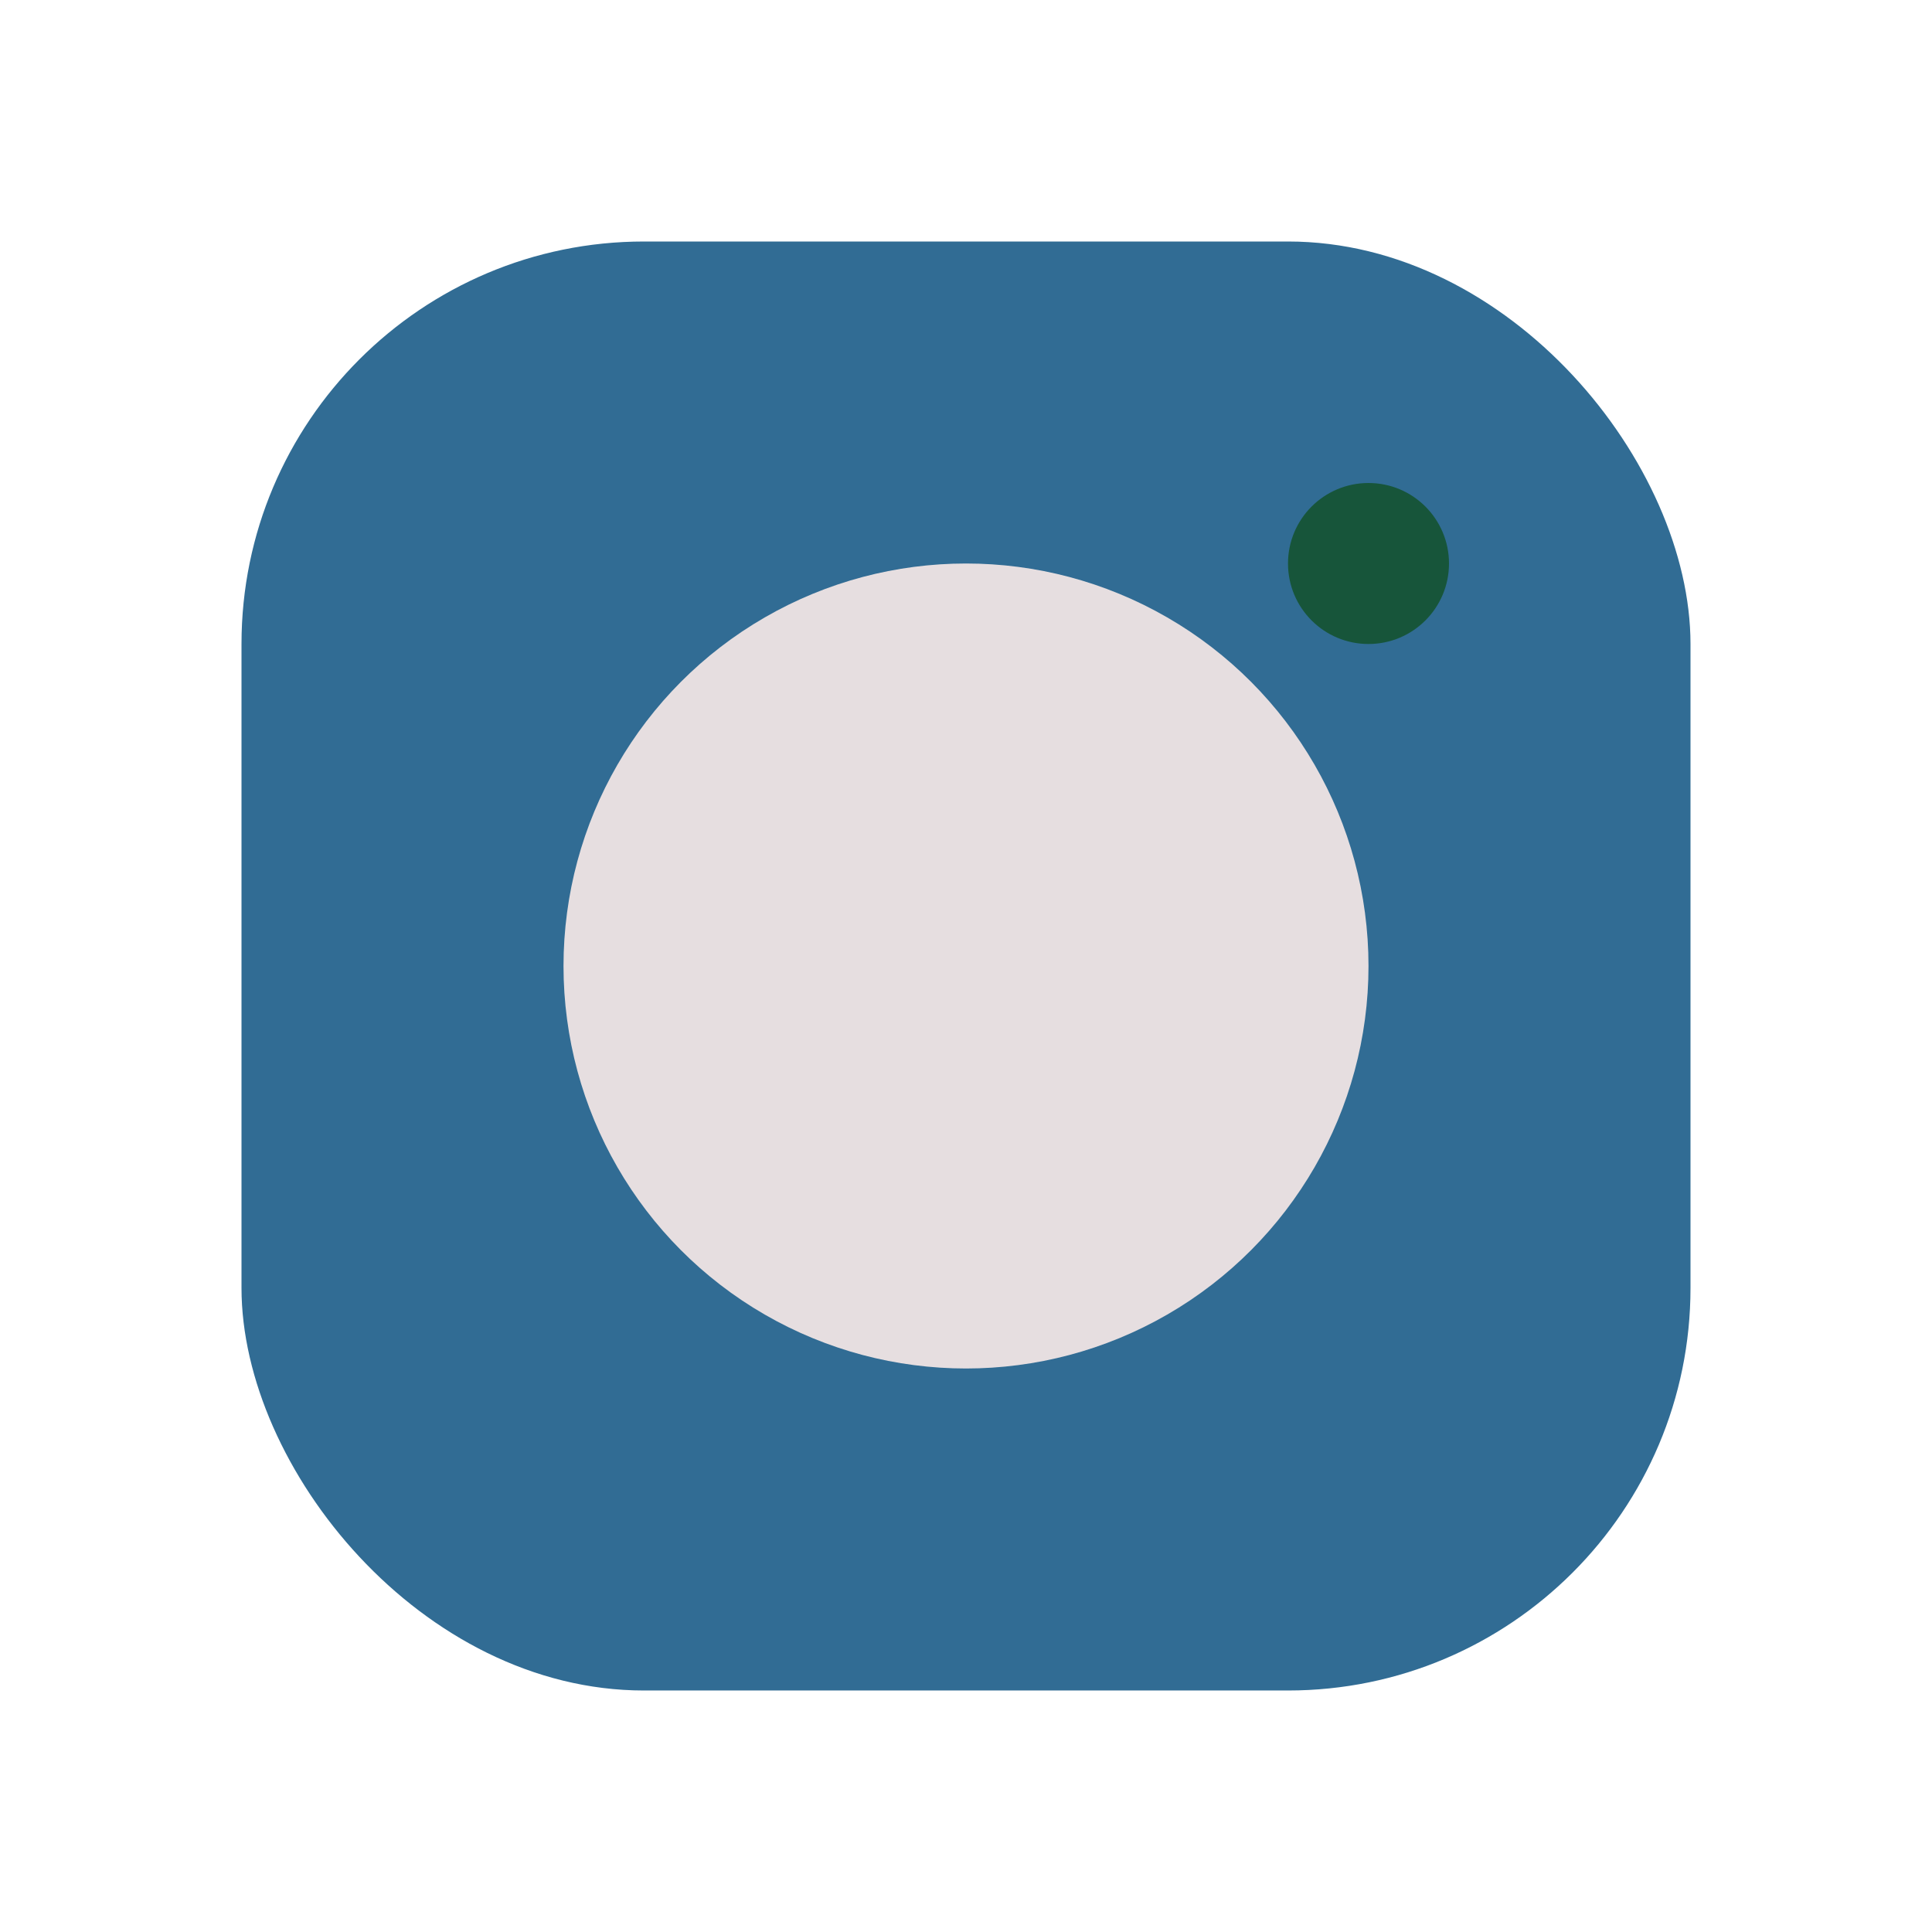 <?xml version="1.0" encoding="UTF-8"?>
<svg xmlns="http://www.w3.org/2000/svg" width="24" height="24" viewBox="0 0 24 24"><rect x="3" y="3" width="18" height="18" rx="5" fill="#316C94"/><circle cx="12" cy="12" r="5" fill="#E6DEE0"/><circle cx="17" cy="7" r="1" fill="#17553A"/></svg>